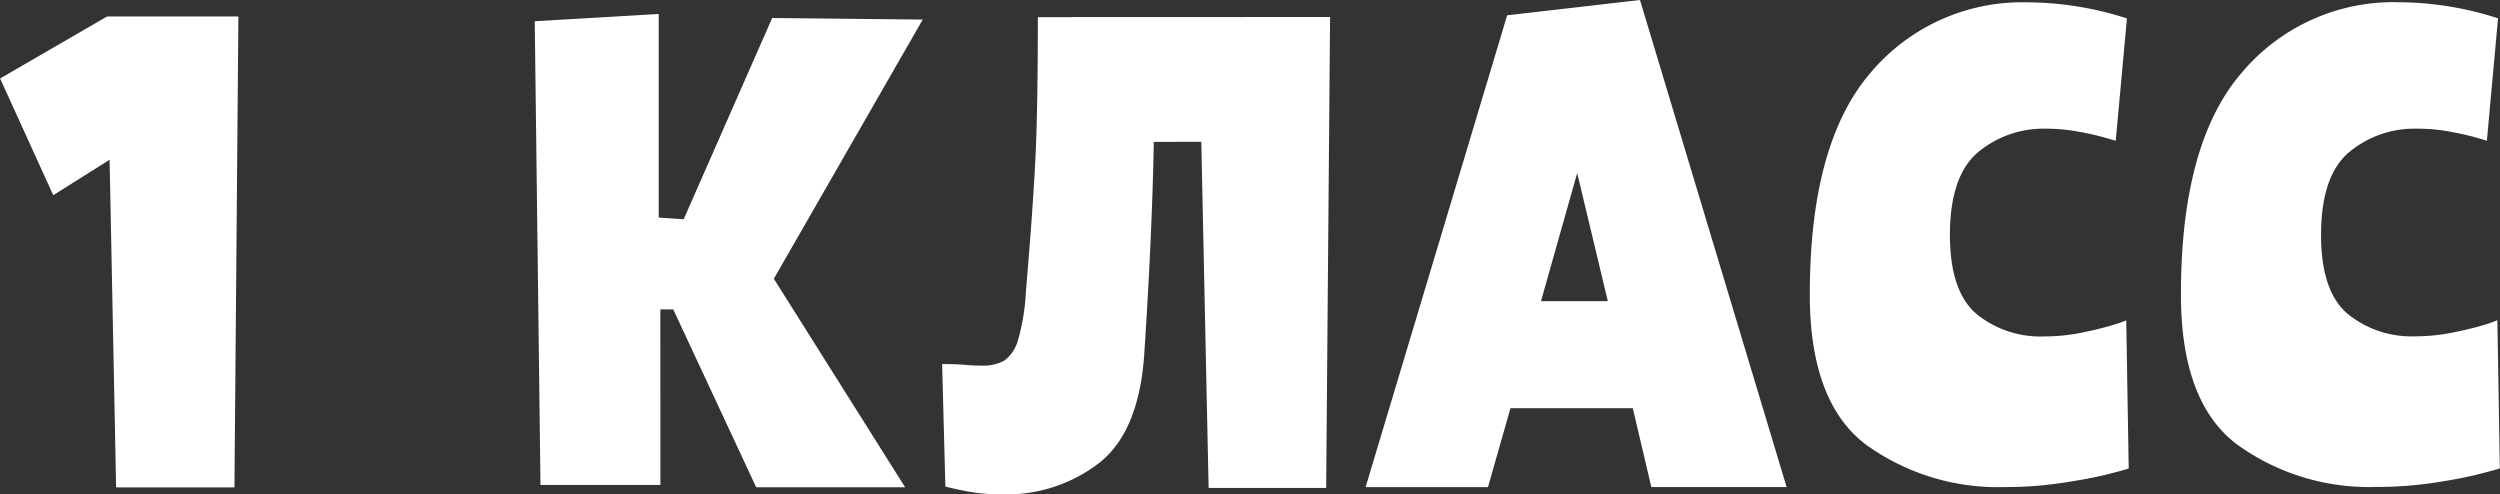 <?xml version="1.0" encoding="UTF-8"?> <svg xmlns="http://www.w3.org/2000/svg" width="223.594" height="44.22" viewBox="0 0 223.594 44.22"><rect x="0" y="0" width="223.594" height="44.22" fill="#333333" stroke="none"/>  <defs> <style> .cls-1 { fill: #fff; fill-rule: evenodd; } </style> </defs> <path id="_1_класс" data-name="1 класс" class="cls-1" d="M729.791,4340.31h10.584l0.351-42.12H728.99l-9.575,5.55,4.754,10.44,5.039-3.17Zm48.676-15.92h1.152l7.42,15.91h13.32l-11.741-18.65,13.315-23.18-13.464-.14-7.916,18-2.232-.15,0-18.21-11.088.65,0.513,41.47H778.47Zm43.272,4.1q0.717-10.95.86-19.08l4.248-.01,0.655,30.96h10.512l0.35-42.12-26.136.01q0,8.13-.213,12.56t-0.861,12.06a18.806,18.806,0,0,1-.683,4.21,3.4,3.4,0,0,1-1.224,1.88,3.9,3.9,0,0,1-2.052.46c-0.432,0-.936-0.02-1.512-0.07s-1.249-.07-2.016-0.07l0.291,10.95c0.288,0.09.923,0.23,1.908,0.43a17.774,17.774,0,0,0,3.348.28,13.59,13.59,0,0,0,8.387-2.73q3.635-2.745,4.138-9.72h0Zm43.7,4.74,1.658,7.05h12.1l-13.114-43.56-11.88,1.37-12.662,42.2h10.944l2.014-7.06h10.944Zm-4.973-21.03,2.739,11.45h-5.976Zm49.326,26.42-0.219-13.25a11.087,11.087,0,0,1-1.368.47c-0.72.21-1.62,0.43-2.7,0.65a17.136,17.136,0,0,1-3.276.32,9.043,9.043,0,0,1-6.049-2.01q-2.376-2.025-2.378-7.06,0-5.25,2.483-7.38a9.173,9.173,0,0,1,6.155-2.13,15.292,15.292,0,0,1,2.808.26,23.161,23.161,0,0,1,2.268.5c0.6,0.17.973,0.28,1.117,0.32l1-10.94a29.183,29.183,0,0,0-8.856-1.44,17.722,17.722,0,0,0-14.075,6.3q-5.436,6.315-5.431,19.84,0,9.645,5.043,13.43a20.171,20.171,0,0,0,12.457,3.78,33.26,33.26,0,0,0,5.04-.37q2.446-.36,4-0.75t1.98-.54h0Zm33.192-.01-0.219-13.25a11.153,11.153,0,0,1-1.368.47c-0.72.22-1.62,0.43-2.7,0.65a17.128,17.128,0,0,1-3.276.32,9.04,9.04,0,0,1-6.048-2.01c-1.585-1.34-2.377-3.7-2.378-7.06q0-5.25,2.482-7.38a9.17,9.17,0,0,1,6.156-2.12,15.308,15.308,0,0,1,2.808.25c0.911,0.17,1.667.33,2.268,0.5s0.972,0.28,1.116.33l1-10.95a29.183,29.183,0,0,0-8.856-1.44,17.727,17.727,0,0,0-14.074,6.31q-5.436,6.3-5.432,19.83,0,9.66,5.043,13.43a20.173,20.173,0,0,0,12.457,3.78,34.6,34.6,0,0,0,5.04-.36c1.631-.24,2.963-0.5,4-0.76s1.692-.44,1.98-0.54h0Z" transform="translate(-719.406 -4296.72)"></path> </svg> 